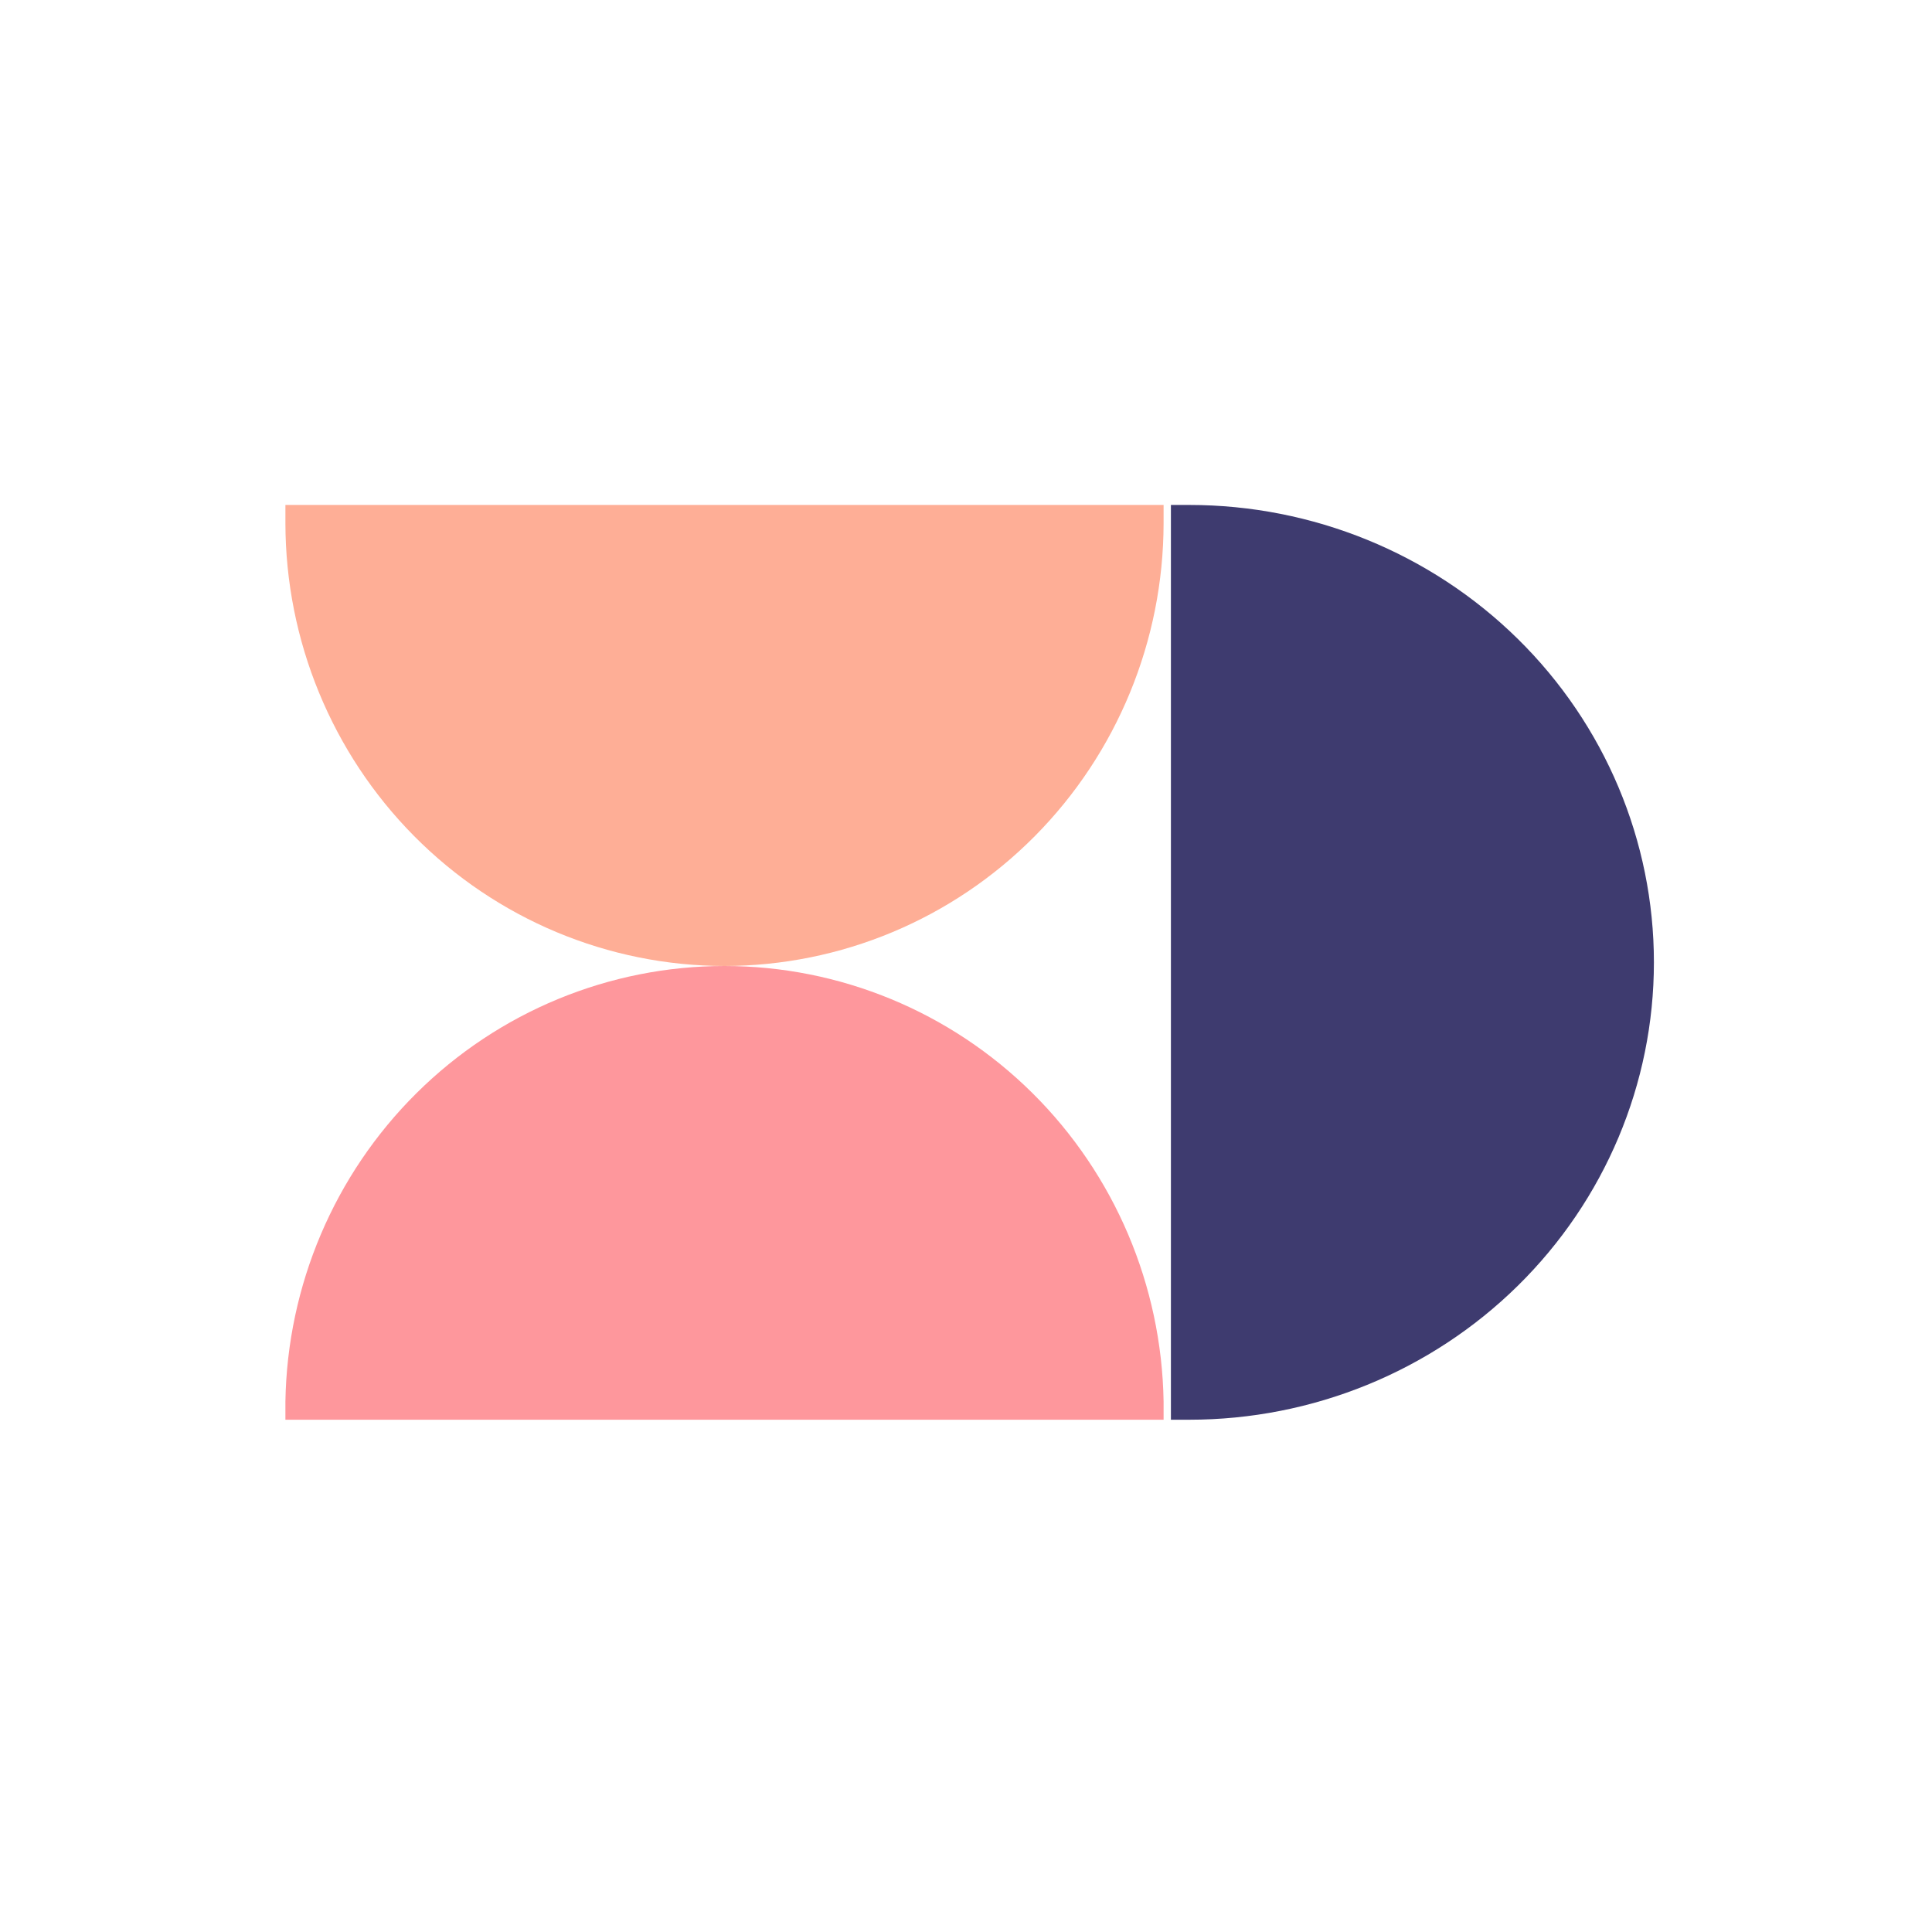 <svg width="1080" height="1080" viewBox="0 0 1080 1080" fill="none" xmlns="http://www.w3.org/2000/svg">
<path d="M404.968 540C339.904 539.912 277.531 513.803 231.524 467.397C185.517 420.992 159.633 358.077 159.546 292.449V282.272H650.455V292.449C650.368 358.088 624.475 421.013 578.454 467.421C532.433 513.828 470.042 539.93 404.968 540Z" fill="#FEAE96"/>
<path d="M650.455 793.636H159.546V783.464C160.598 718.53 186.921 656.614 232.838 611.069C278.756 565.525 340.588 540 405 540C469.413 540 531.245 565.525 577.163 611.069C623.08 656.614 649.403 718.53 650.455 783.464V793.636Z" fill="#FE979C"/>
<path d="M664.802 793.636H654.546V282.272H664.802C733.691 282.272 799.757 309.21 848.469 357.16C897.18 405.11 924.546 470.143 924.546 537.954C924.546 605.765 897.18 670.799 848.469 718.749C799.757 766.698 733.691 793.636 664.802 793.636Z" fill="#3E3B6F"/>
</svg>
